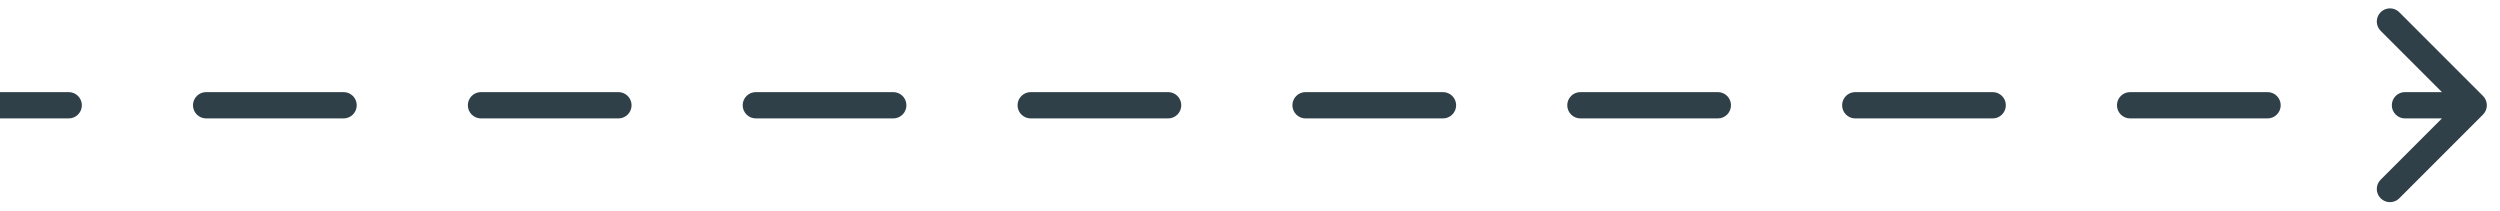 <?xml version="1.0" encoding="UTF-8"?> <svg xmlns="http://www.w3.org/2000/svg" width="95" height="8" viewBox="0 0 95 8" fill="none"> <path d="M94.354 4.354C94.549 4.158 94.549 3.842 94.354 3.646L91.172 0.464C90.976 0.269 90.66 0.269 90.465 0.464C90.269 0.66 90.269 0.976 90.465 1.172L93.293 4L90.465 6.828C90.269 7.024 90.269 7.34 90.465 7.536C90.66 7.731 90.976 7.731 91.172 7.536L94.354 4.354ZM2.611 4.5C2.887 4.5 3.111 4.276 3.111 4C3.111 3.724 2.887 3.5 2.611 3.5L2.611 4.5ZM7.833 3.5C7.557 3.5 7.333 3.724 7.333 4C7.333 4.276 7.557 4.5 7.833 4.5L7.833 3.5ZM13.056 4.5C13.332 4.5 13.556 4.276 13.556 4C13.556 3.724 13.332 3.5 13.056 3.5L13.056 4.5ZM18.278 3.5C18.002 3.5 17.778 3.724 17.778 4C17.778 4.276 18.002 4.5 18.278 4.5L18.278 3.5ZM23.5 4.5C23.776 4.5 24 4.276 24 4C24 3.724 23.776 3.5 23.5 3.5L23.5 4.5ZM28.722 3.5C28.446 3.5 28.222 3.724 28.222 4C28.222 4.276 28.446 4.5 28.722 4.5L28.722 3.5ZM33.944 4.5C34.221 4.5 34.444 4.276 34.444 4C34.444 3.724 34.221 3.5 33.944 3.5L33.944 4.5ZM39.167 3.5C38.891 3.5 38.667 3.724 38.667 4C38.667 4.276 38.891 4.5 39.167 4.5L39.167 3.5ZM44.389 4.5C44.665 4.5 44.889 4.276 44.889 4C44.889 3.724 44.665 3.5 44.389 3.5L44.389 4.5ZM49.611 3.5C49.335 3.5 49.111 3.724 49.111 4C49.111 4.276 49.335 4.5 49.611 4.5L49.611 3.5ZM54.833 4.5C55.109 4.5 55.333 4.276 55.333 4C55.333 3.724 55.109 3.5 54.833 3.5L54.833 4.5ZM60.056 3.5C59.779 3.5 59.556 3.724 59.556 4C59.556 4.276 59.779 4.5 60.056 4.5L60.056 3.5ZM65.278 4.5C65.554 4.5 65.778 4.276 65.778 4C65.778 3.724 65.554 3.5 65.278 3.5L65.278 4.5ZM70.5 3.5C70.224 3.5 70 3.724 70 4C70 4.276 70.224 4.5 70.5 4.5L70.5 3.5ZM75.722 4.5C75.998 4.5 76.222 4.276 76.222 4C76.222 3.724 75.998 3.5 75.722 3.5L75.722 4.5ZM80.944 3.5C80.668 3.5 80.444 3.724 80.444 4C80.444 4.276 80.668 4.5 80.944 4.5L80.944 3.5ZM86.167 4.5C86.443 4.5 86.667 4.276 86.667 4C86.667 3.724 86.443 3.5 86.167 3.5L86.167 4.5ZM91.389 3.5C91.113 3.5 90.889 3.724 90.889 4C90.889 4.276 91.113 4.5 91.389 4.5L91.389 3.5ZM-4.37114e-08 4.5L2.611 4.5L2.611 3.5L4.37114e-08 3.5L-4.37114e-08 4.5ZM7.833 4.5L13.056 4.5L13.056 3.5L7.833 3.5L7.833 4.5ZM18.278 4.5L23.5 4.5L23.5 3.5L18.278 3.5L18.278 4.5ZM28.722 4.5L33.944 4.5L33.944 3.5L28.722 3.5L28.722 4.5ZM39.167 4.5L44.389 4.5L44.389 3.5L39.167 3.5L39.167 4.5ZM49.611 4.5L54.833 4.5L54.833 3.5L49.611 3.5L49.611 4.5ZM60.056 4.5L65.278 4.5L65.278 3.5L60.056 3.5L60.056 4.5ZM70.5 4.5L75.722 4.5L75.722 3.5L70.5 3.5L70.5 4.5ZM80.944 4.5L86.167 4.5L86.167 3.5L80.944 3.5L80.944 4.5ZM91.389 4.5L94 4.5L94 3.5L91.389 3.5L91.389 4.5Z" fill="#304048"></path> </svg> 